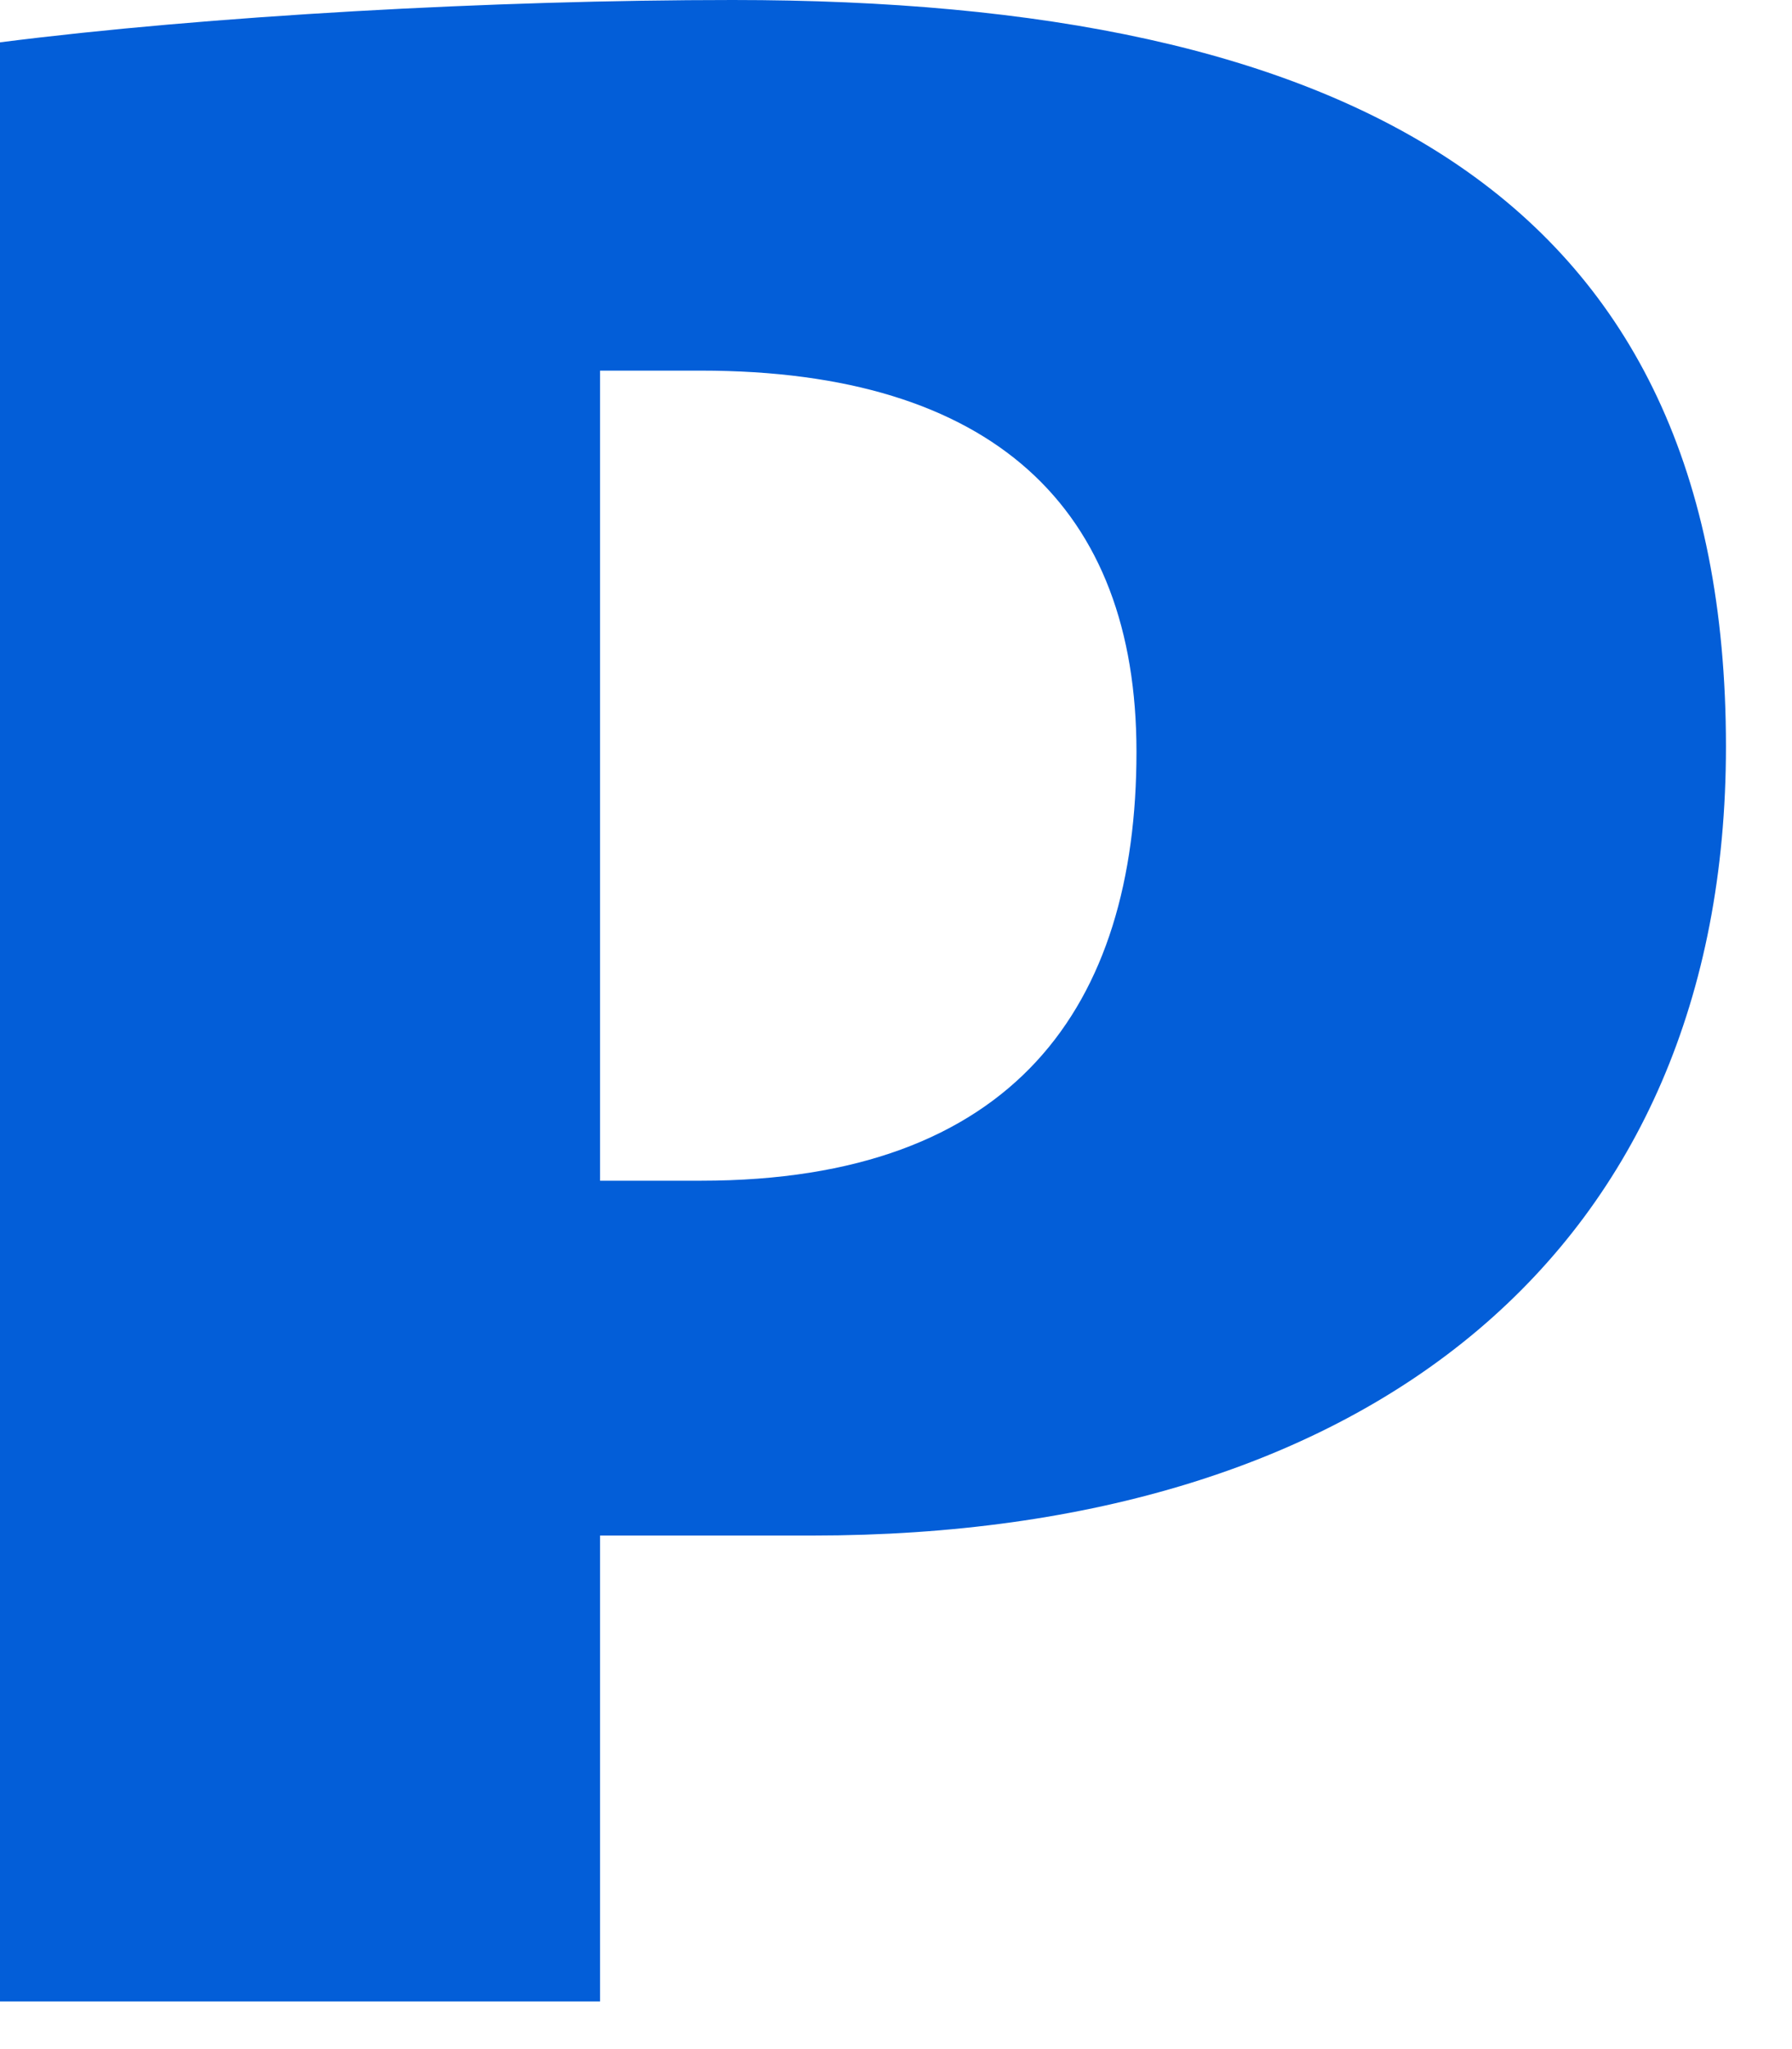<svg xmlns="http://www.w3.org/2000/svg" fill="none" viewBox="0 0 21 24" height="24" width="21">
<path fill="#035ED8" d="M9.522 17.985C16.056 17.985 20.226 14.636 20.226 8.744C20.226 2.295 15.807 0 8.588 0C5.788 0 2.427 0.186 0 0.496V23.442H7.032V17.985H9.522ZM13.318 8.806C13.318 11.783 11.886 13.829 8.215 13.829H7.032V4.341H8.215C11.637 4.341 13.318 5.953 13.318 8.806Z"></path>
</svg>
